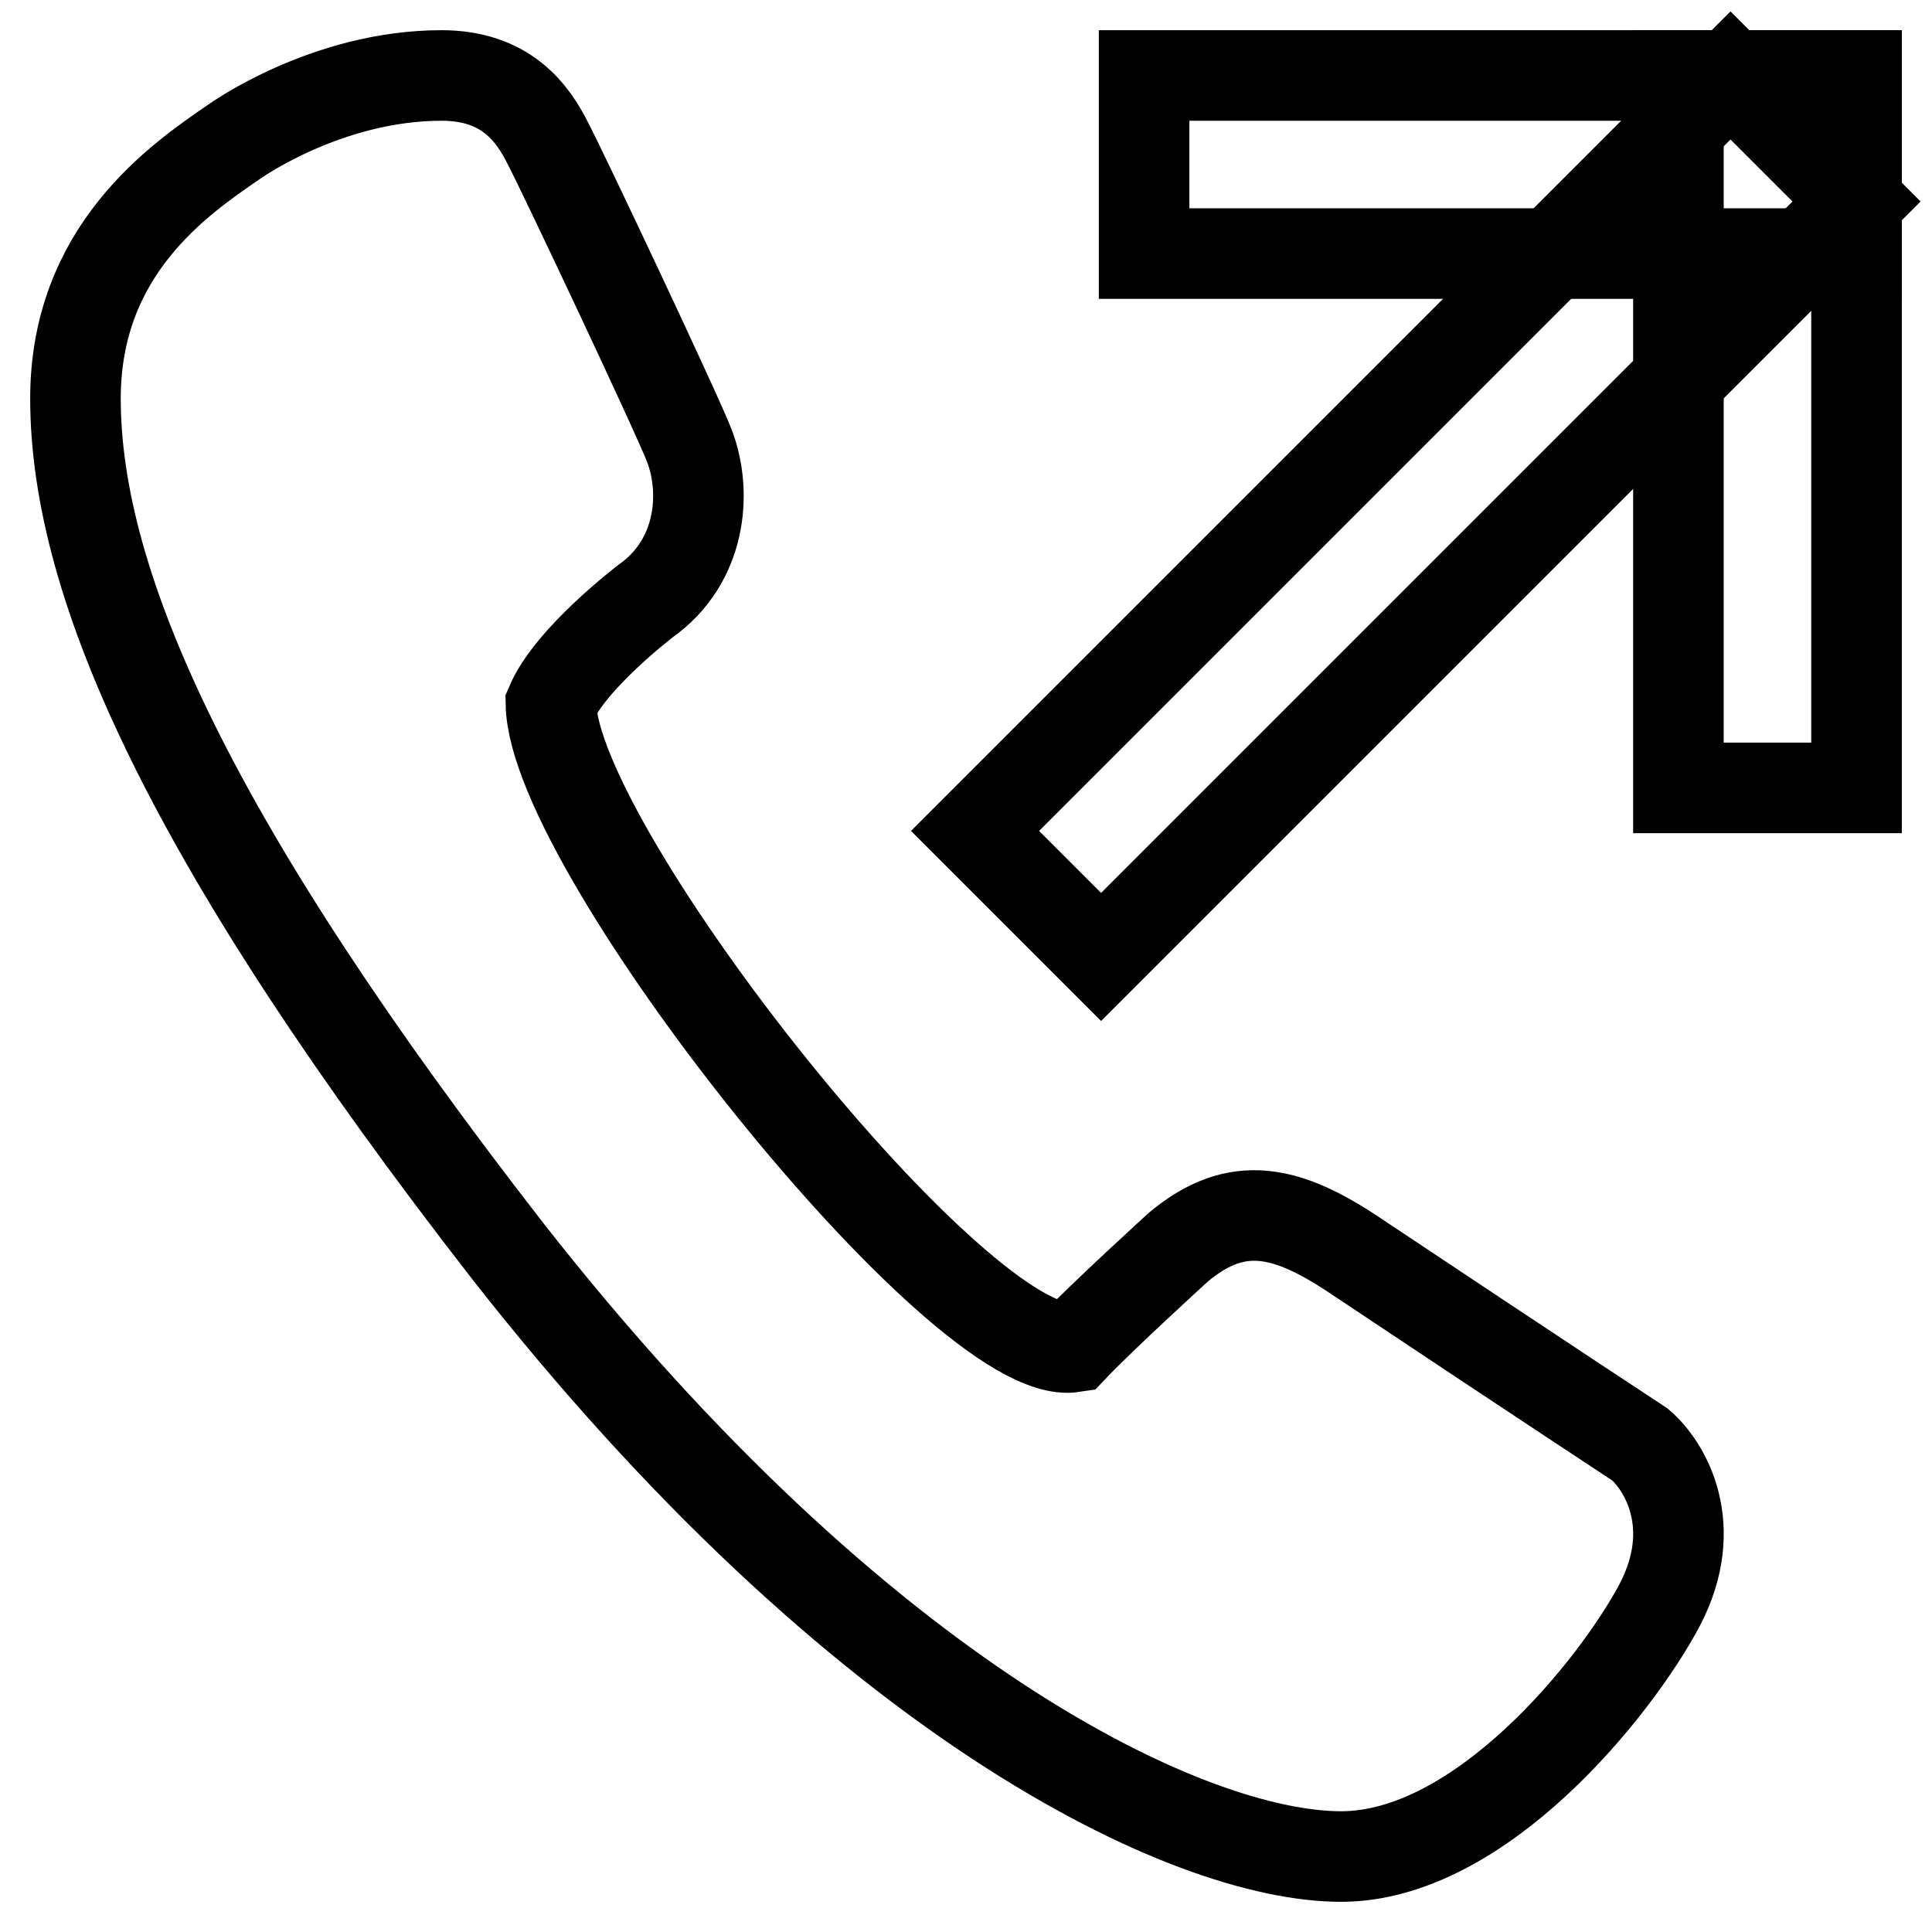 <?xml version="1.0" encoding="utf-8"?>
<!-- Svg Vector Icons : http://www.onlinewebfonts.com/icon -->
<!DOCTYPE svg PUBLIC "-//W3C//DTD SVG 1.1//EN" "http://www.w3.org/Graphics/SVG/1.1/DTD/svg11.dtd">
<svg version="1.1" xmlns="http://www.w3.org/2000/svg" xmlns:xlink="http://www.w3.org/1999/xlink" x="0px" y="0px" viewBox="0 0 256 256" enable-background="new 0 0 256 256" xml:space="preserve">
<g><g><path stroke-width="12" fill-opacity="0" stroke="#000000"  d="M217.3,191.4c0,0-12.2-8-37.7-25c-9.1-6.1-15.7-7.6-23.4-1.2c0,0-10,9.1-14,13.3c-14.7,2.3-68.8-65.7-69.2-85.2c2.6-6.1,12.6-13.7,12.6-13.7c7.3-5.2,8.1-14.2,5.8-20.4c-1.5-4-16.8-36.4-18.7-40C70.6,14.9,67,10,58.5,10C43.2,10,31,18.8,31,18.8c-7.3,5-21,14.4-21,34c0,24.9,15.4,59.1,57.3,113C114,225.4,157.5,246,177.7,246c18.5,0,36.4-22.4,42.2-33.3C225.4,202.2,220.6,194.2,217.3,191.4z"/><path stroke-width="12" fill-opacity="0" stroke="#000000"  d="M151.6,10H246v23.6h-94.4V10L151.6,10z"/><path stroke-width="12" fill-opacity="0" stroke="#000000"  d="M222.4,10H246v94.4h-23.6V10L222.4,10z"/><path stroke-width="12" fill-opacity="0" stroke="#000000"  d="M229.3,10L246,26.7L145.9,126.8l-16.7-16.7L229.3,10L229.3,10z"/></g></g>
</svg>